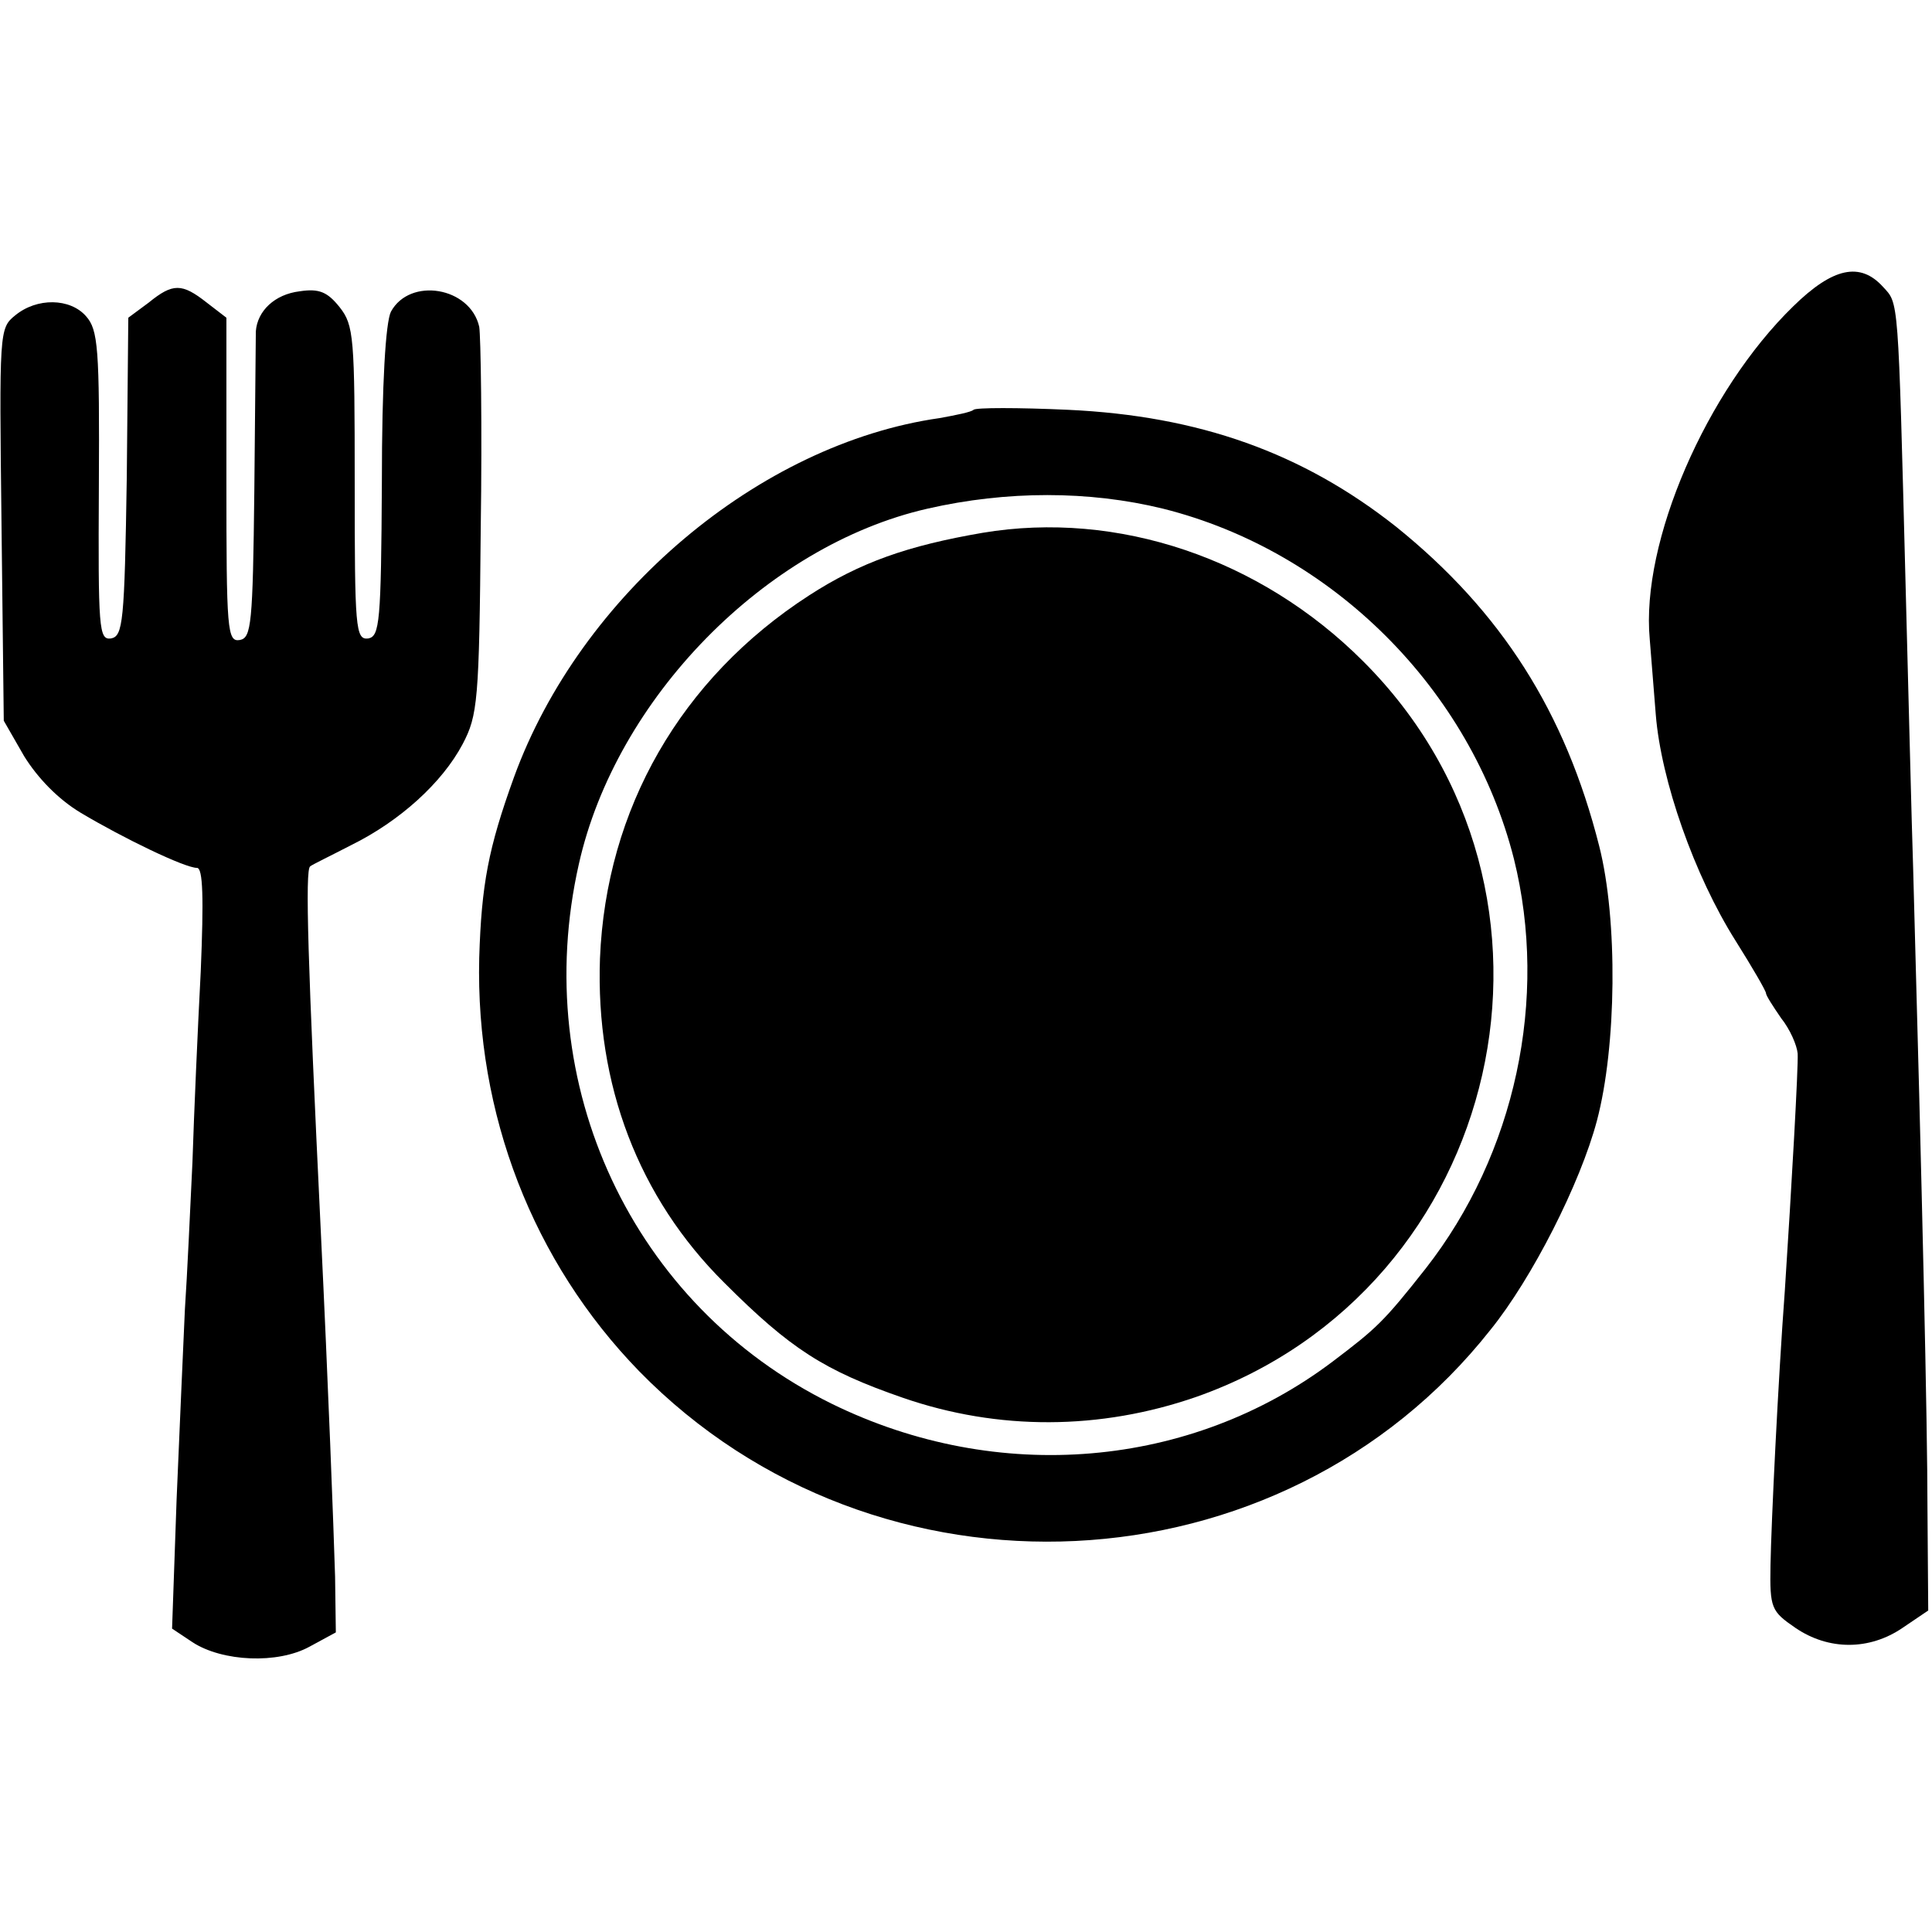 <?xml version="1.0" standalone="no"?>
<!DOCTYPE svg PUBLIC "-//W3C//DTD SVG 20010904//EN"
 "http://www.w3.org/TR/2001/REC-SVG-20010904/DTD/svg10.dtd">
<svg version="1.0" xmlns="http://www.w3.org/2000/svg"
 width="256pt" height="256pt" viewBox="0 0 256 256"
 preserveAspectRatio="xMidYMid meet">
<g transform="translate(0,256) scale(0.1,-0.1)"
fill="#000000" stroke="none">
<path d="M2376 2154 c-115 -112 -202 -312 -190 -441 1 -15 5 -60 8 -100 7 -87
51 -213 106 -300 22 -35 40 -66 40 -69 0 -3 9 -17 20 -33 12 -15 21 -36 22
-47 1 -17 -8 -176 -17 -314 -9 -121 -18 -308 -19 -364 -1 -57 1 -61 33 -83 44
-30 98 -30 142 0 l34 23 -1 134 c0 115 -7 416 -19 850 -2 58 -6 227 -10 375
-10 386 -9 372 -30 395 -30 33 -66 26 -119 -26z"/>
<path d="M197 2159 l-27 -20 -2 -211 c-3 -193 -5 -211 -21 -214 -16 -2 -17 12
-16 202 1 183 -1 207 -17 225 -21 24 -65 25 -94 1 -21 -17 -21 -21 -18 -277
l3 -260 27 -47 c18 -29 45 -57 75 -75 57 -34 138 -73 154 -73 8 0 9 -40 5
-137 -4 -76 -9 -190 -11 -253 -3 -63 -7 -151 -10 -195 -2 -44 -7 -157 -11
-252 l-6 -171 27 -18 c40 -26 113 -29 155 -6 l35 19 -1 74 c-2 66 -9 252 -19
459 -17 353 -21 478 -14 482 2 2 27 14 54 28 65 32 121 83 148 134 20 38 22
57 24 286 2 135 0 255 -2 267 -12 53 -92 66 -117 20 -7 -14 -12 -95 -12 -226
-1 -186 -3 -204 -18 -207 -17 -2 -18 13 -18 206 0 193 -1 209 -20 233 -16 20
-27 25 -53 21 -33 -4 -56 -26 -58 -53 0 -9 -1 -104 -2 -211 -2 -177 -4 -195
-19 -198 -17 -3 -18 12 -18 212 l0 215 -26 20 c-33 26 -45 26 -77 0z"/>
<path d="M1290 2017 c-3 -3 -23 -7 -45 -11 -239 -34 -476 -234 -564 -476 -34
-94 -43 -142 -46 -239 -5 -207 71 -403 212 -548 315 -322 851 -296 1128 55 55
68 119 194 141 277 26 98 28 266 3 364 -45 178 -130 311 -269 423 -124 98
-261 147 -435 155 -66 3 -122 3 -125 0z m251 -131 c224 -56 408 -239 465 -464
46 -185 2 -391 -117 -543 -56 -71 -65 -79 -123 -123 -188 -142 -444 -164 -664
-56 -264 130 -401 423 -335 715 49 219 247 422 462 471 105 24 214 24 312 0z"/>
<path d="M1302 1854 c-99 -17 -162 -39 -230 -83 -170 -110 -269 -283 -277
-481 -6 -167 51 -317 165 -430 87 -87 132 -116 236 -152 127 -44 262 -43 389
1 409 144 528 669 221 975 -136 136 -325 200 -504 170z"/>
</g>
</svg>

